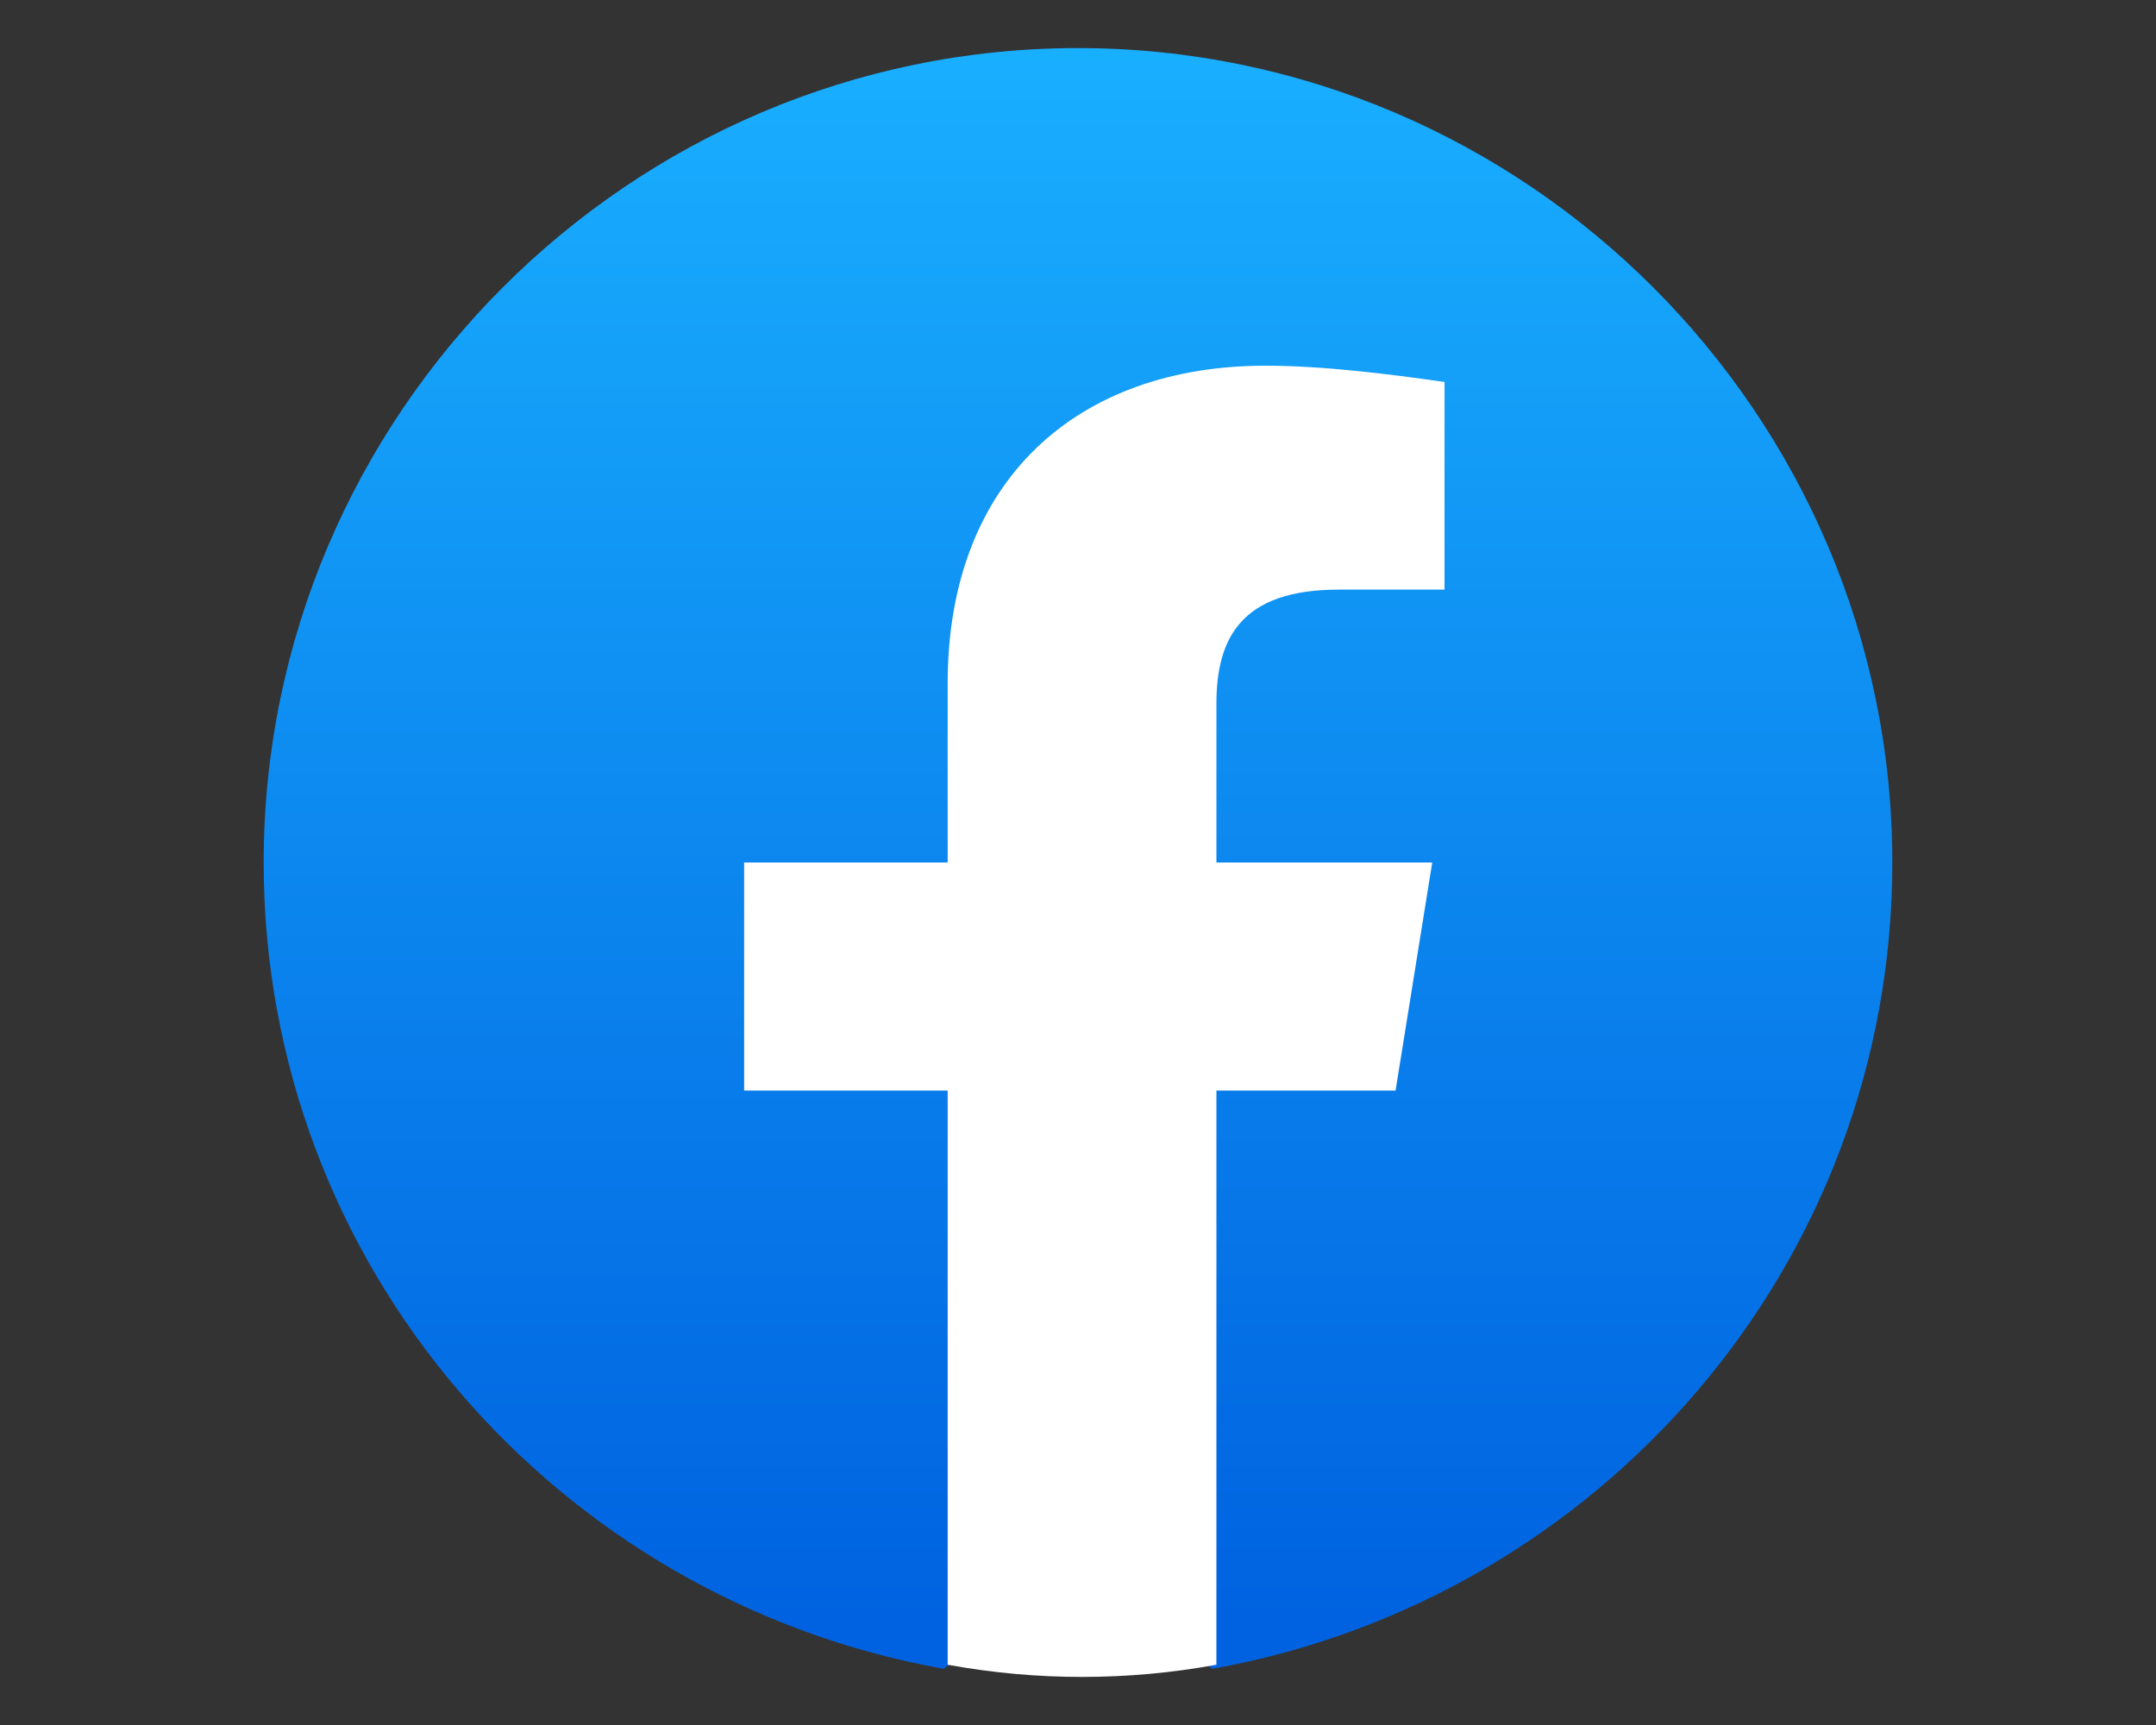 <?xml version="1.0" encoding="UTF-8" standalone="no"?><!DOCTYPE svg PUBLIC "-//W3C//DTD SVG 1.1//EN" "http://www.w3.org/Graphics/SVG/1.1/DTD/svg11.dtd"><svg width="100%" height="100%" viewBox="0 0 20 16" version="1.1" xmlns="http://www.w3.org/2000/svg" xmlns:xlink="http://www.w3.org/1999/xlink" xml:space="preserve" xmlns:serif="http://www.serif.com/" style="fill-rule:evenodd;clip-rule:evenodd;stroke-linejoin:round;stroke-miterlimit:2;"><rect x="0" y="0" width="20" height="16" fill="#333333" stroke="none"/><path d="M8.754,15.479c-3.589,-0.642 -6.308,-3.74 -6.308,-7.479c-0,-4.155 3.399,-7.554 7.554,-7.554c4.155,-0 7.554,3.399 7.554,7.554c0,3.739 -2.719,6.837 -6.308,7.479l-0.415,-0.34l-1.662,-0l-0.415,0.34Z" style="fill:url(#_Linear1);fill-rule:nonzero;"/><path d="M12.946,10.115l0.34,-2.115l-2.002,0l0,-1.473c0,-0.604 0.227,-1.058 1.133,-1.058l0.983,0l-0,-1.926c-0.529,-0.076 -1.134,-0.151 -1.662,-0.151c-1.738,-0 -2.947,1.057 -2.947,2.946l0,1.662l-1.888,-0l-0,2.115l1.888,0l0,5.326c0.416,0.076 0.831,0.113 1.247,0.113c0.415,0 0.831,-0.037 1.246,-0.113l0,-5.326l1.662,0Z" style="fill:#fff;fill-rule:nonzero;"/><defs><linearGradient id="_Linear1" x1="0" y1="0" x2="1" y2="0" gradientUnits="userSpaceOnUse" gradientTransform="matrix(8.93154e-16,-14.586,14.586,8.93154e-16,10,15.029)"><stop offset="0" style="stop-color:#0062e0;stop-opacity:1"/><stop offset="1" style="stop-color:#19afff;stop-opacity:1"/></linearGradient></defs></svg>
